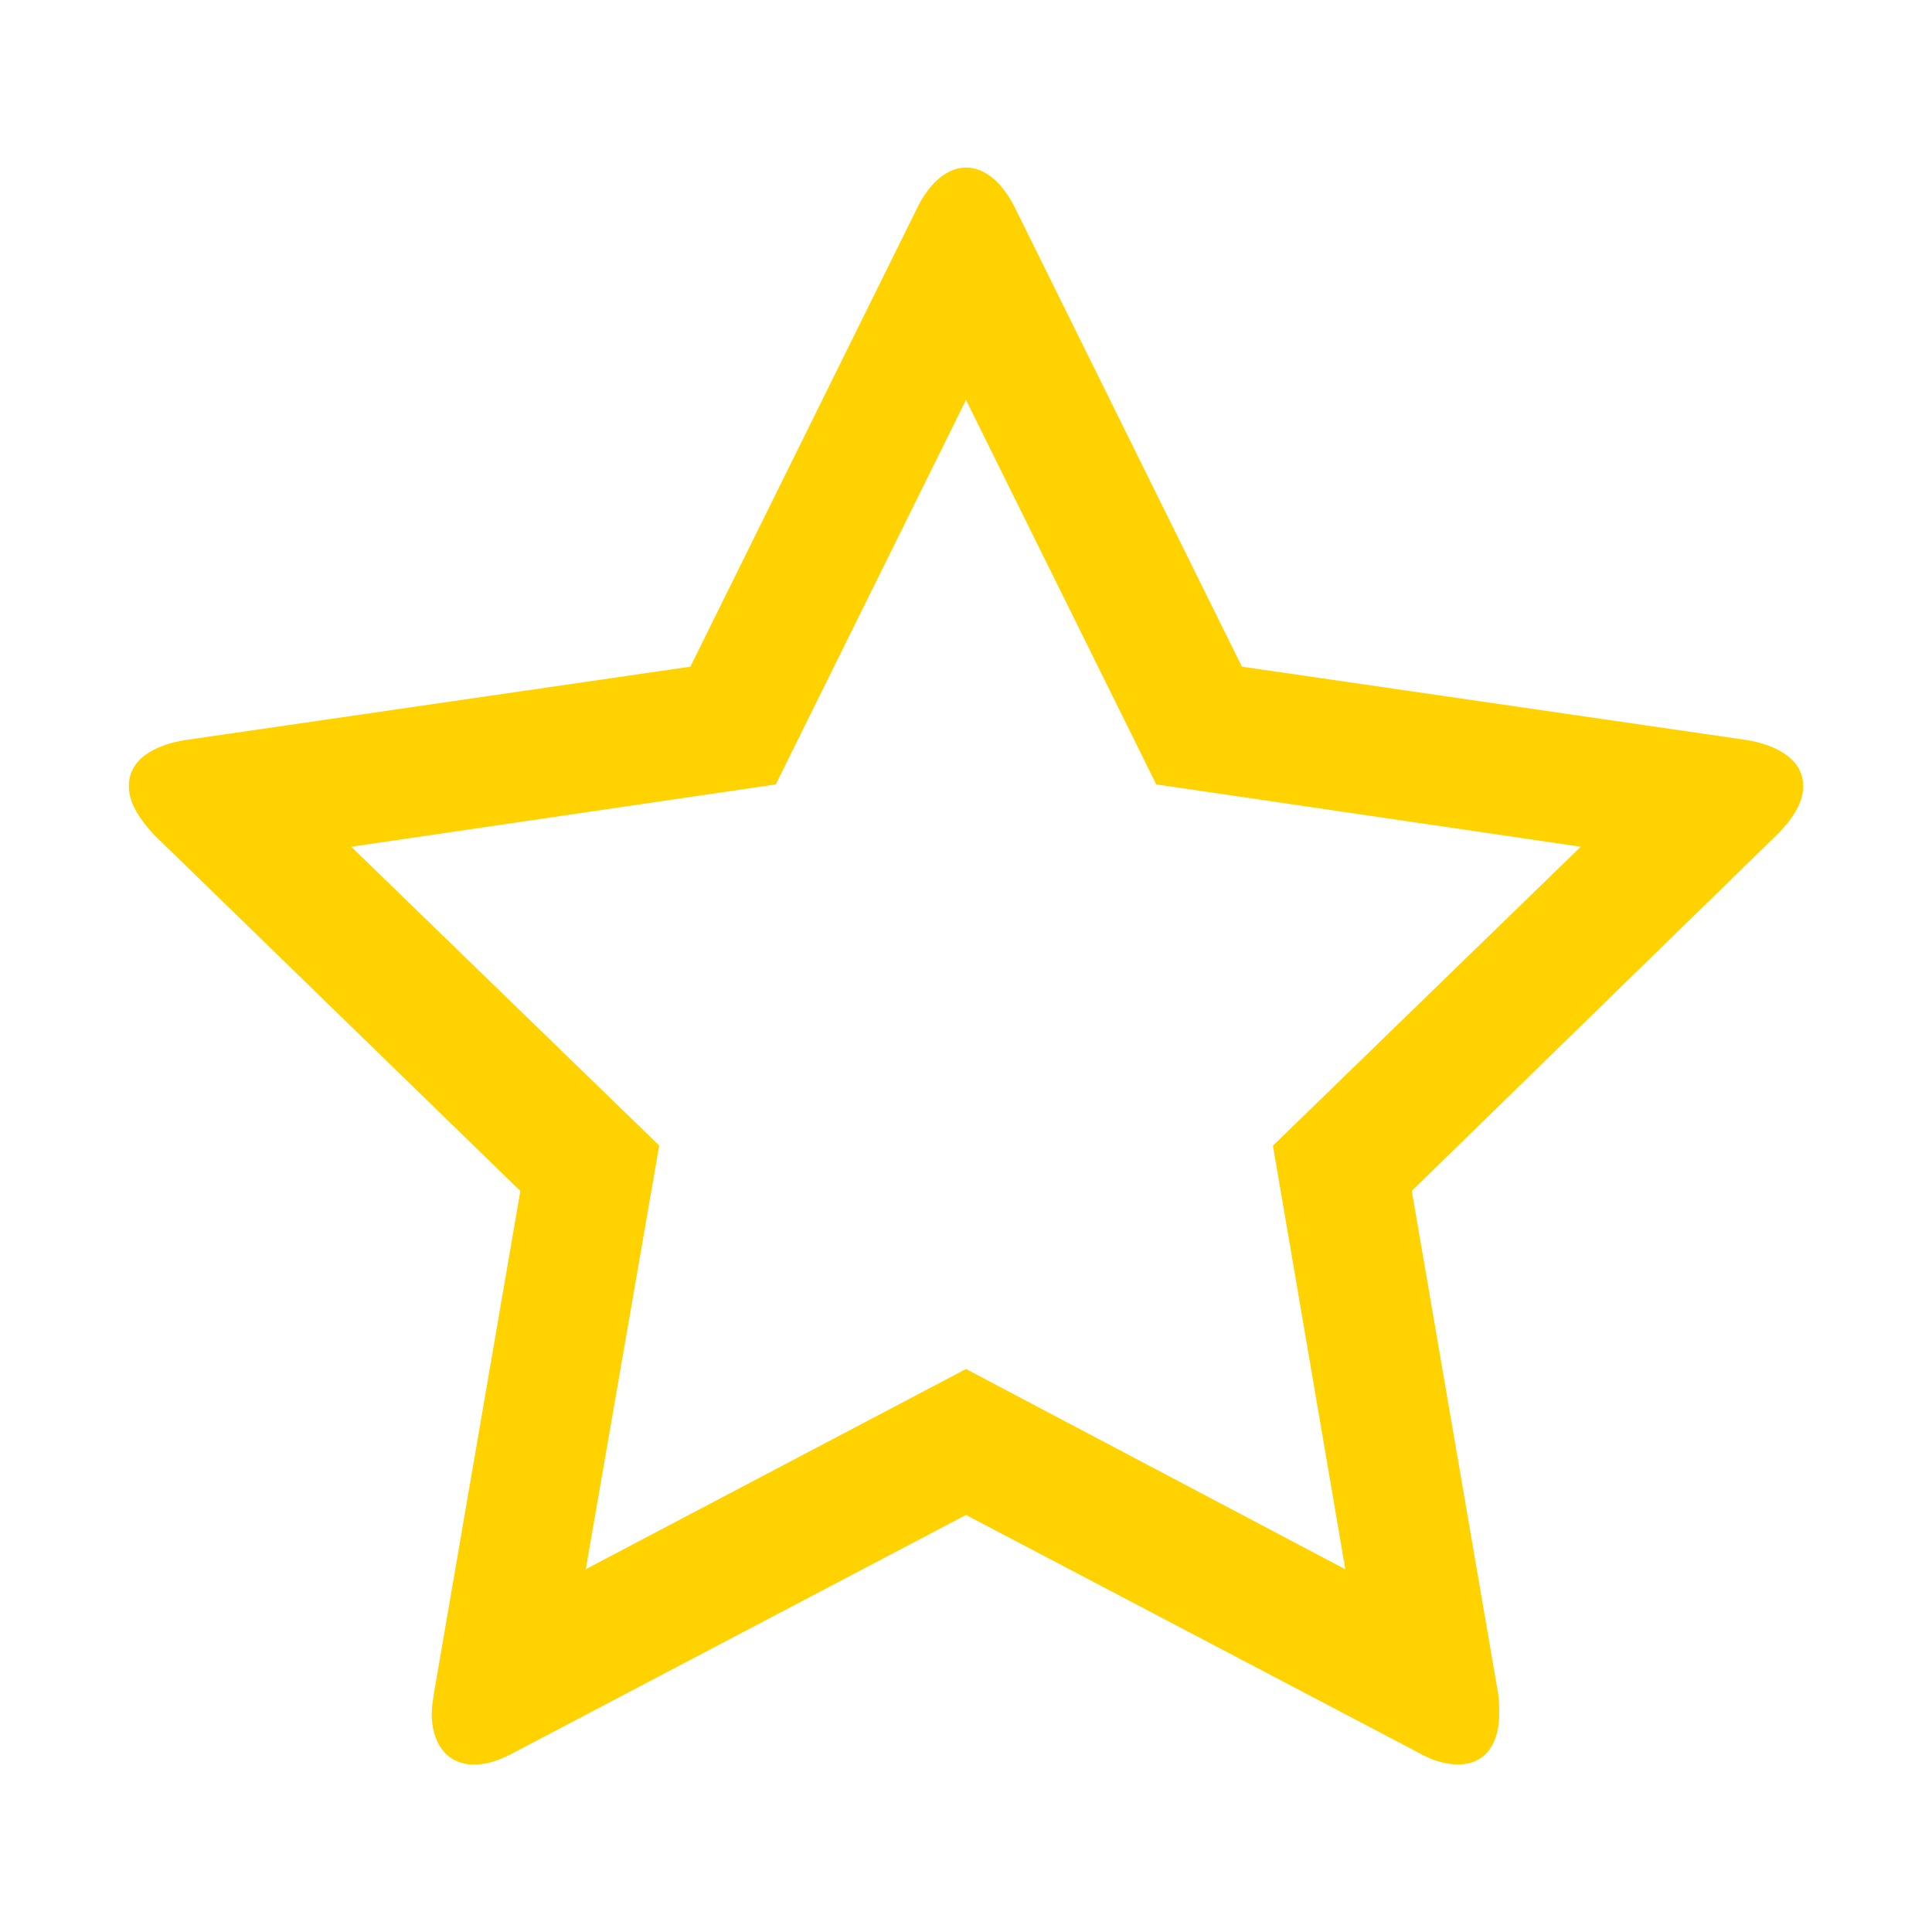 <?xml version="1.0" encoding="utf-8"?>
<!-- Generator: Adobe Illustrator 16.0.4, SVG Export Plug-In . SVG Version: 6.00 Build 0)  -->
<!DOCTYPE svg PUBLIC "-//W3C//DTD SVG 1.1//EN" "http://www.w3.org/Graphics/SVG/1.1/DTD/svg11.dtd">
<svg version="1.1" id="Layer_1" xmlns="http://www.w3.org/2000/svg" xmlns:xlink="http://www.w3.org/1999/xlink" x="0px" y="0px"
	 width="15px" height="15px" viewBox="0 0 15 15" enable-background="new 0 0 15 15" xml:space="preserve">
<g>
	<path fill="#ffd200" d="M13.797,6.48l-2.836,2.766l0.671,3.906c0.008,0.055,0.008,0.102,0.008,0.156
		c0,0.211-0.094,0.391-0.32,0.391c-0.109,0-0.218-0.039-0.312-0.094L7.5,11.762l-3.508,1.844c-0.102,0.055-0.203,0.094-0.312,0.094
		c-0.227,0-0.328-0.188-0.328-0.391c0-0.055,0.008-0.102,0.016-0.156l0.672-3.906L1.195,6.48C1.102,6.379,1,6.246,1,6.105
		c0-0.234,0.242-0.328,0.438-0.359l3.922-0.57l1.758-3.555c0.07-0.148,0.203-0.32,0.383-0.32s0.312,0.172,0.383,0.32l1.758,3.555
		l3.922,0.57C13.75,5.777,14,5.871,14,6.105C14,6.246,13.898,6.379,13.797,6.48z M12.273,6.574L8.977,6.09L7.5,3.105L6.023,6.09
		L2.727,6.574l2.391,2.32l-0.57,3.289L7.5,10.629l2.945,1.555L9.883,8.895L12.273,6.574z"/>
</g>
</svg>

